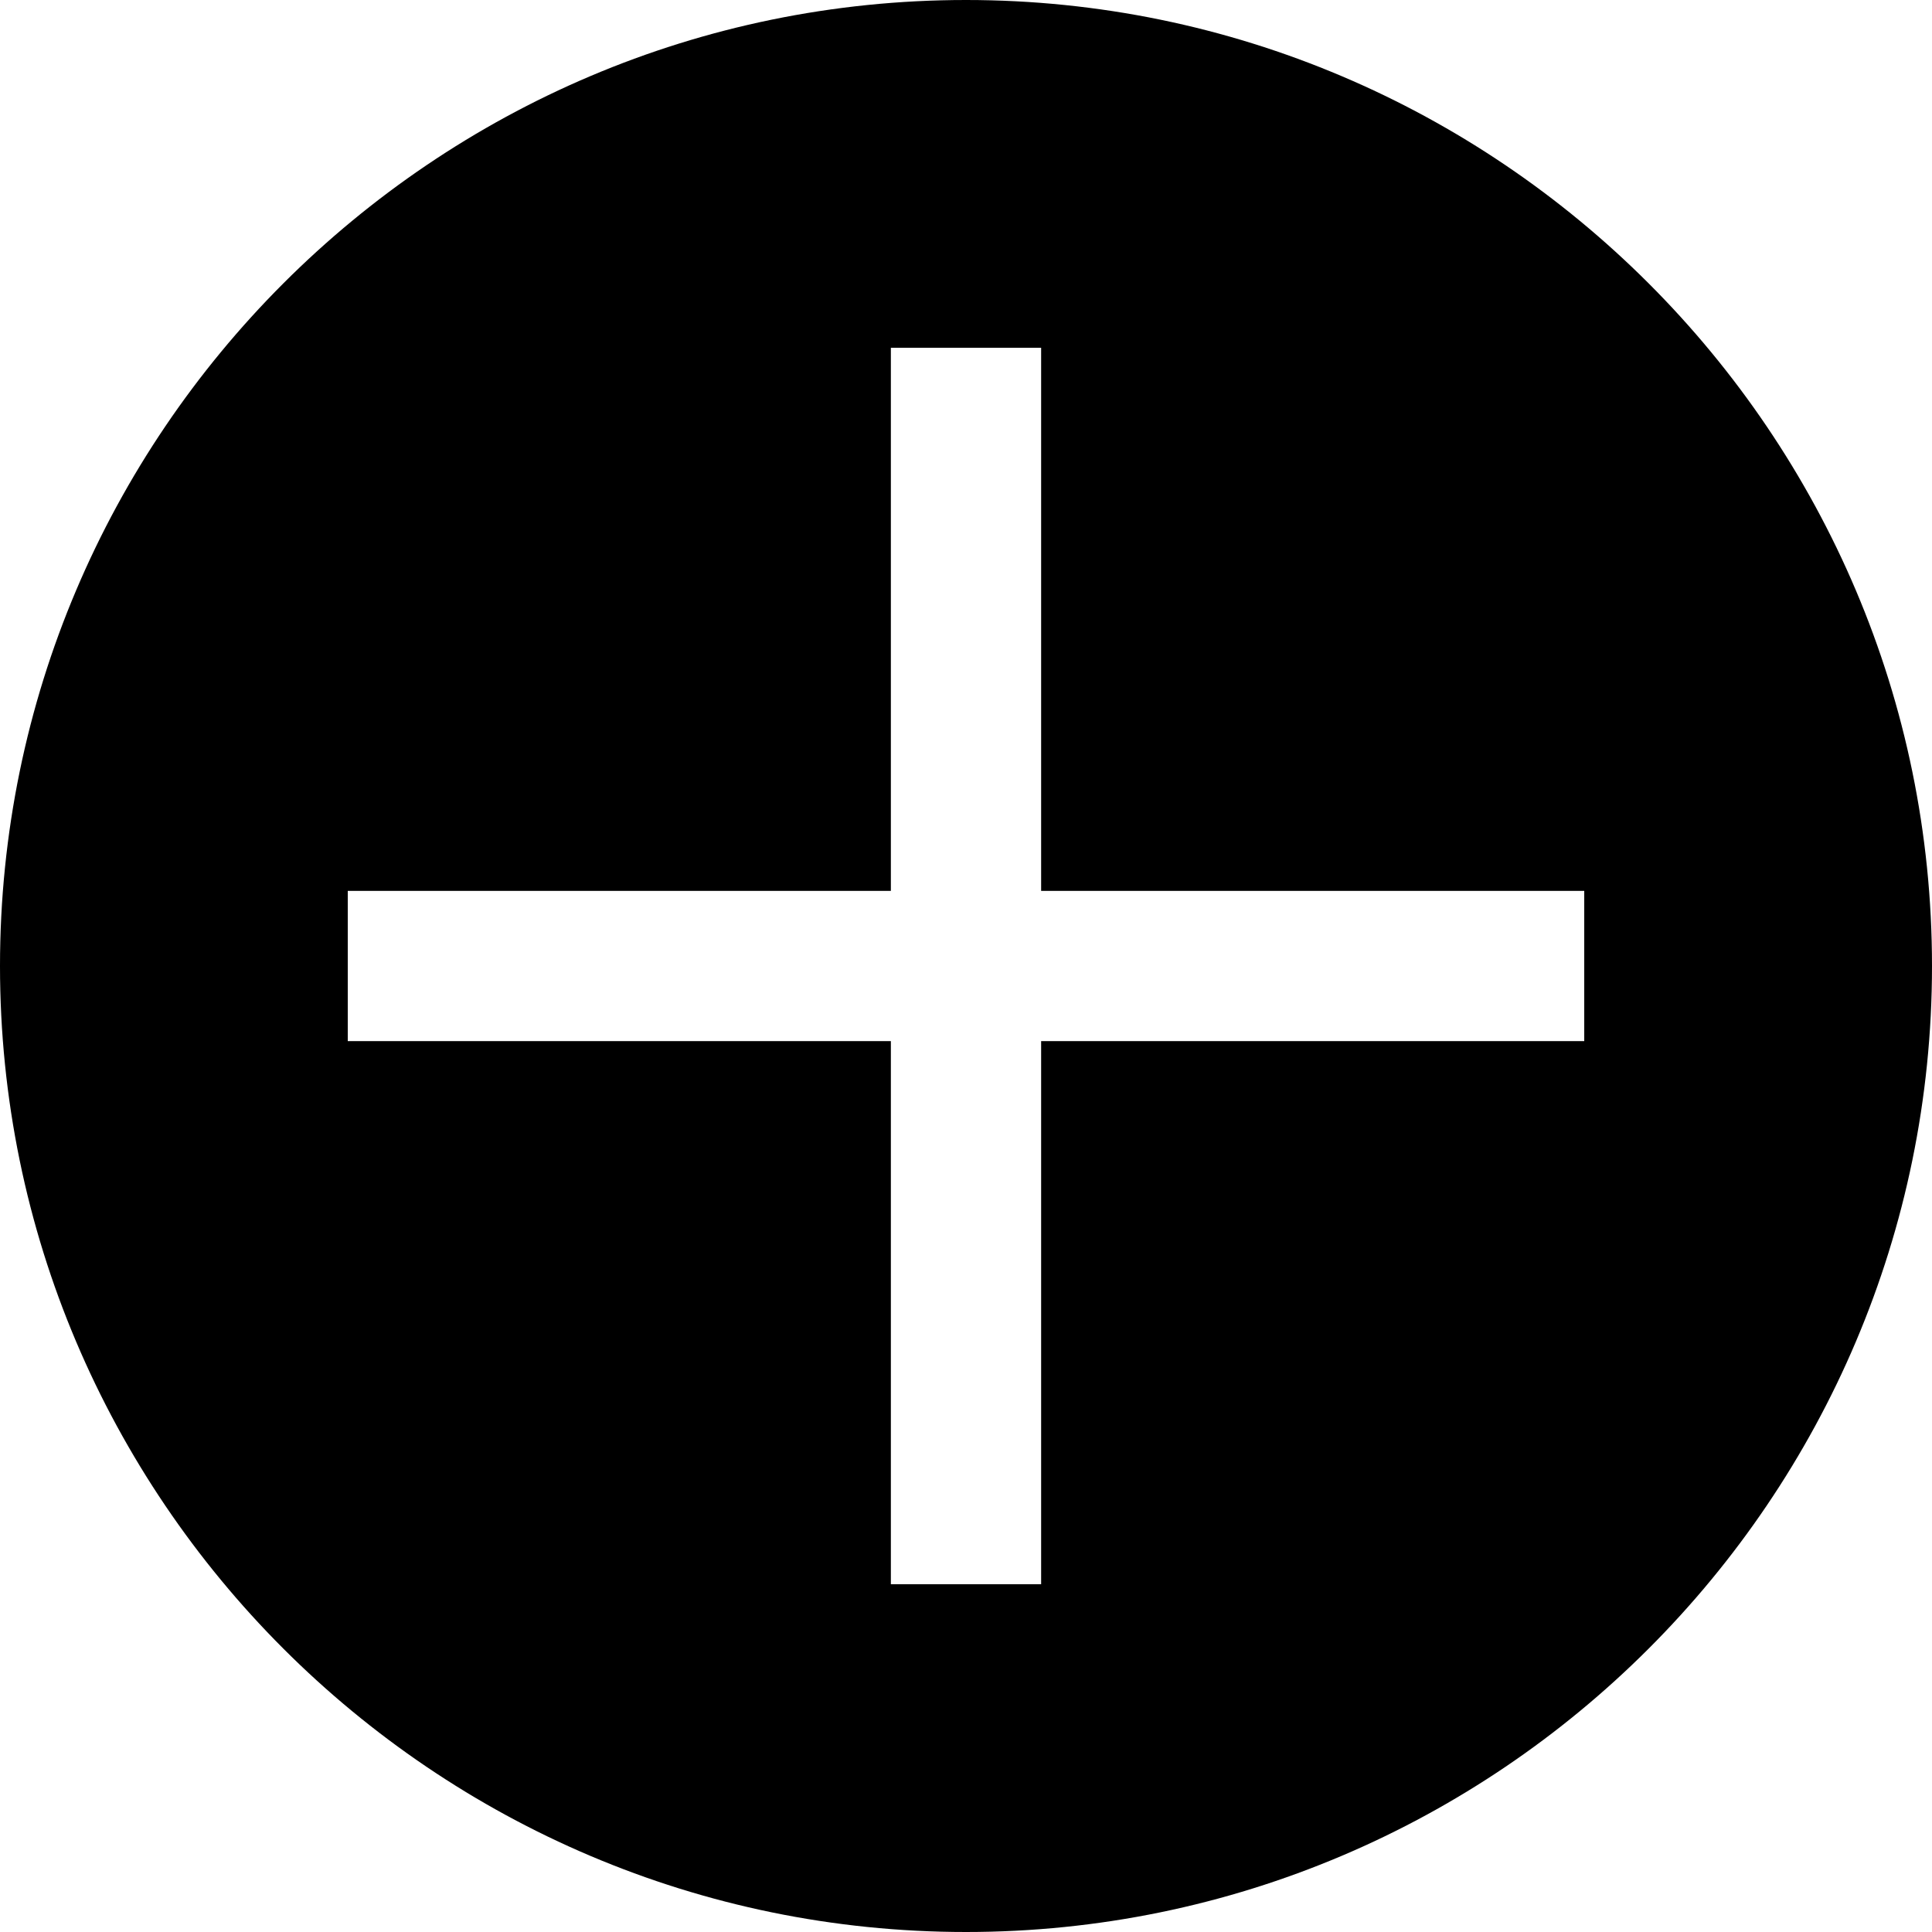 <?xml version="1.0" encoding="utf-8"?>
<!-- Generator: Adobe Illustrator 21.1.0, SVG Export Plug-In . SVG Version: 6.00 Build 0)  -->
<svg version="1.1" id="Layer_1" xmlns="http://www.w3.org/2000/svg" xmlns:xlink="http://www.w3.org/1999/xlink" x="0px" y="0px"
	 viewBox="0 0 90 90" style="enable-background:new 0 0 90 90;" xml:space="preserve">
<g>
	<path d="M45,0C20.2,0,0,20.2,0,45s20.2,45,45,45s45-20.2,45-45S69.8,0,45,0z M73.8,48.5H48.5v25.3h-7V48.5H16.2v-7h25.3V16.2h7
		v25.3h25.3V48.5z"/>
</g>
</svg>
